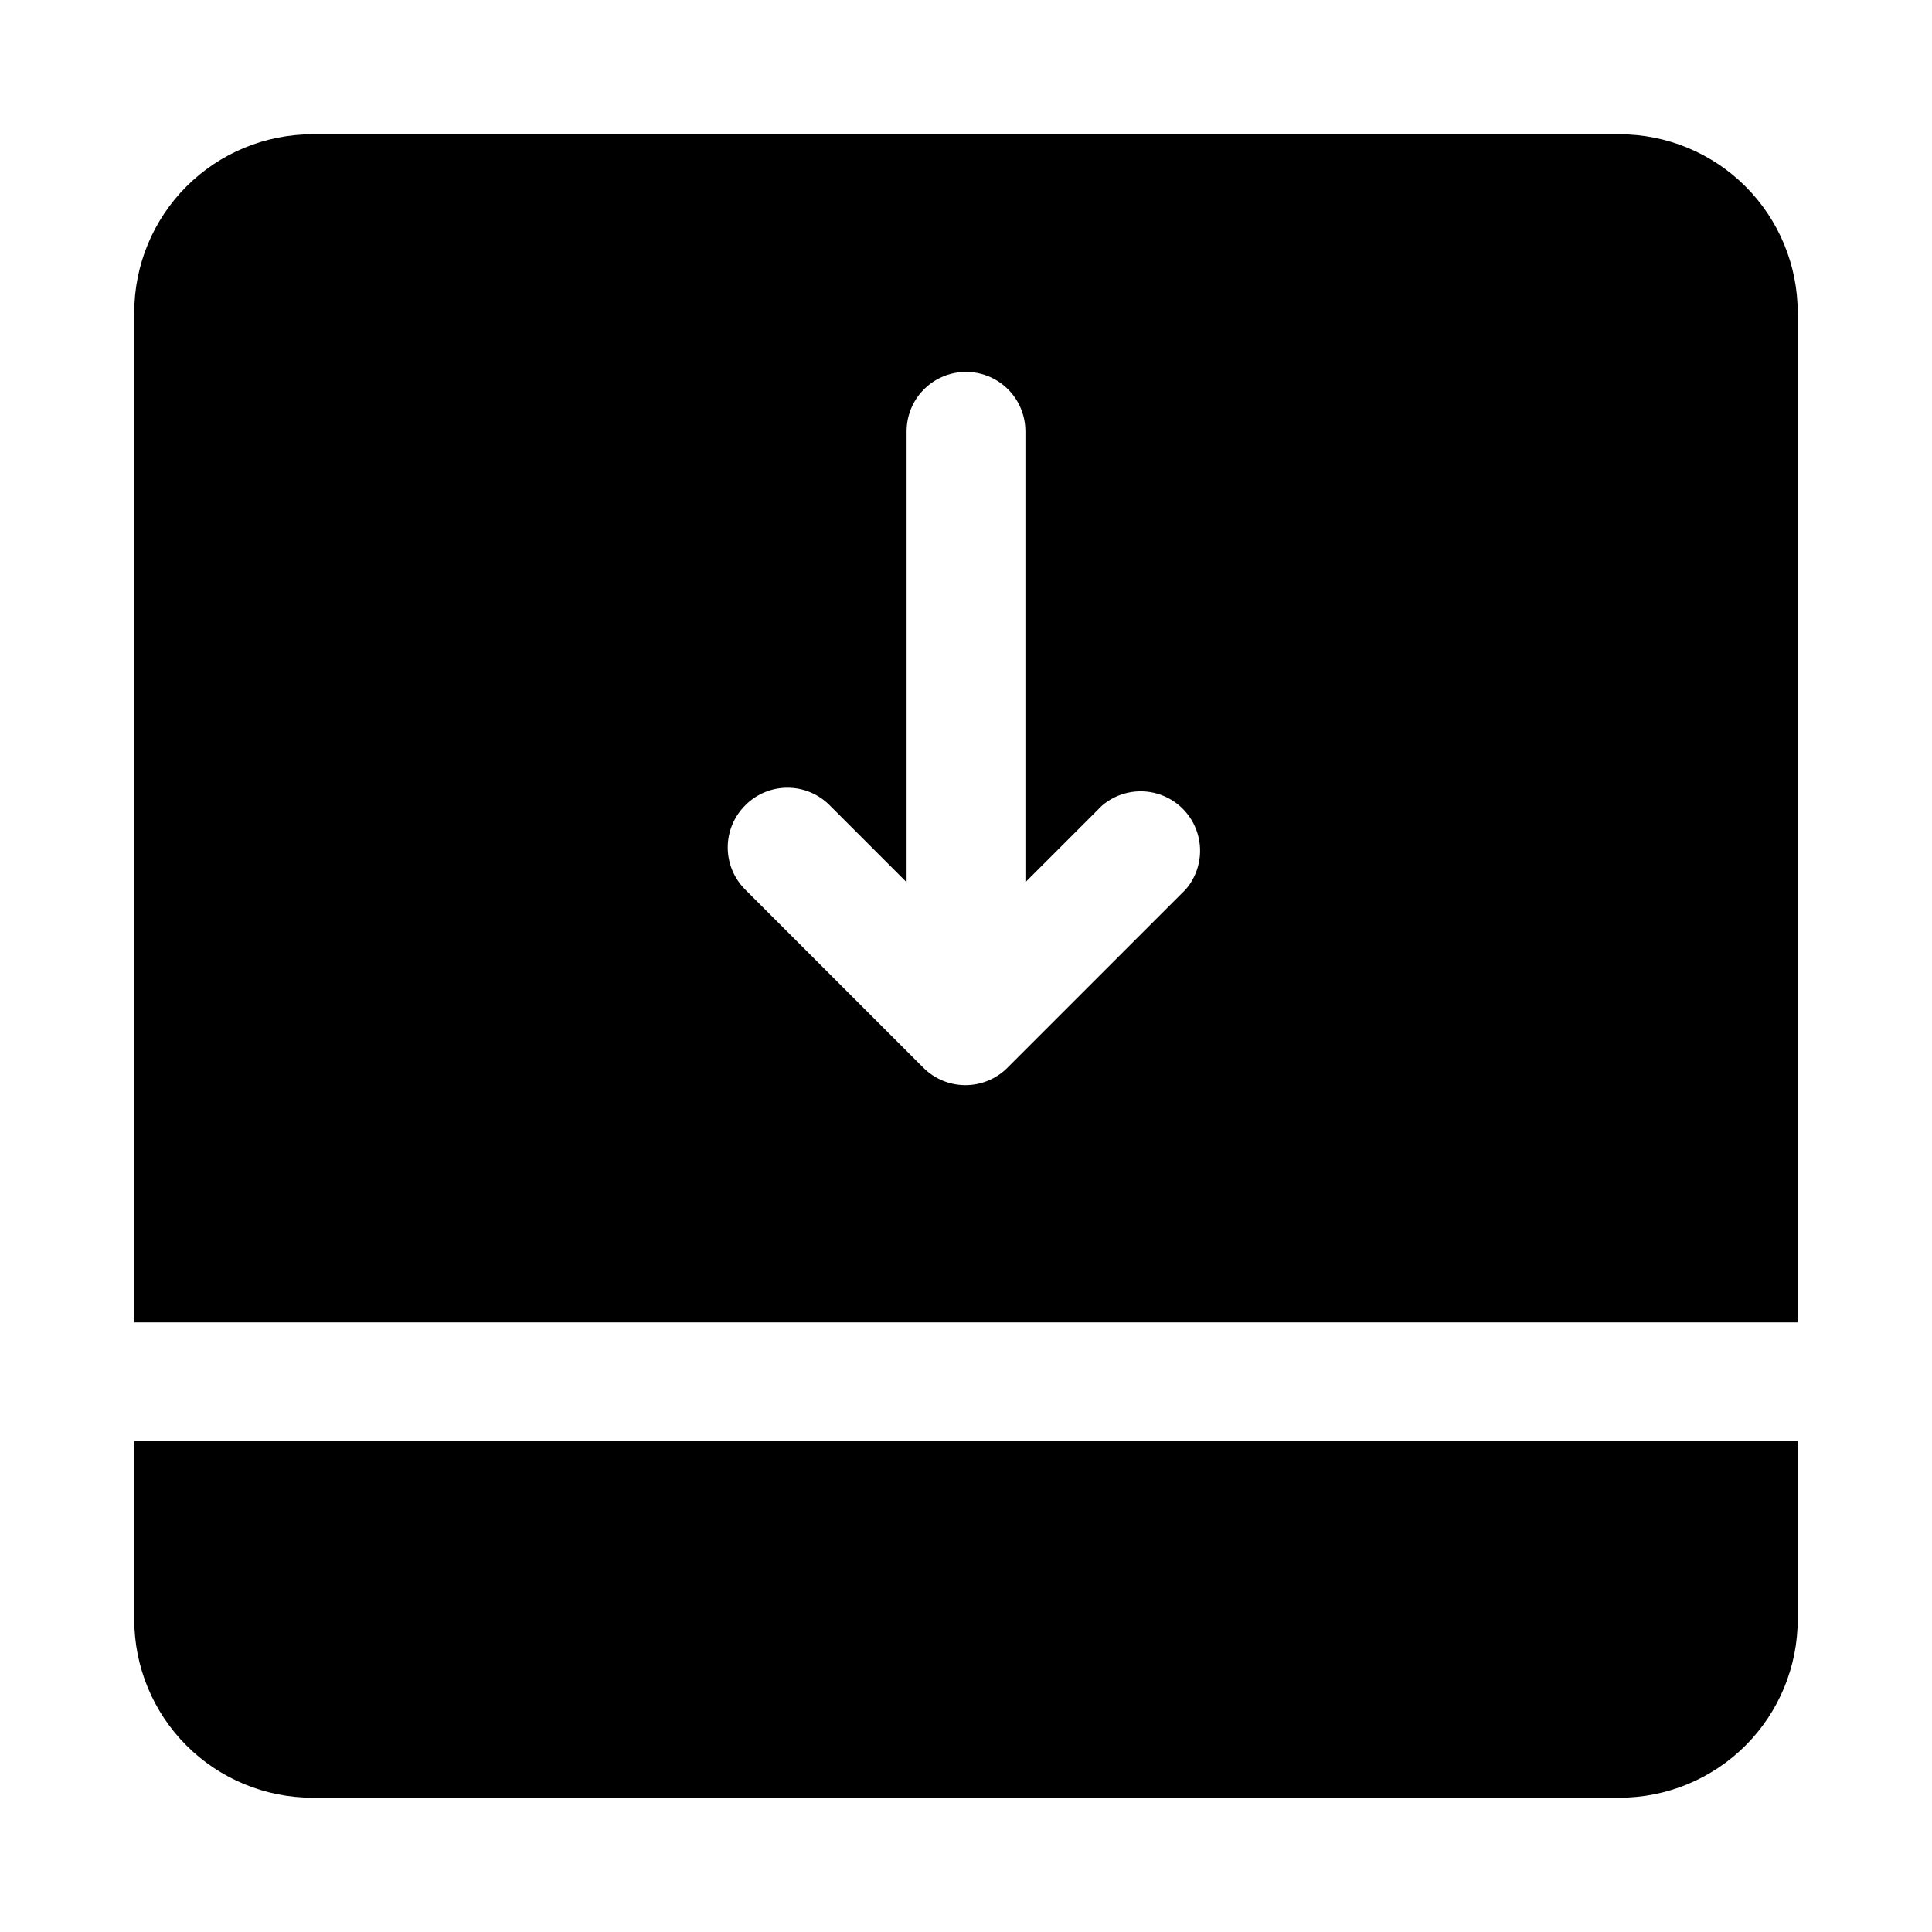 <?xml version="1.0" encoding="UTF-8"?>
<!-- Uploaded to: SVG Repo, www.svgrepo.com, Generator: SVG Repo Mixer Tools -->
<svg fill="#000000" width="800px" height="800px" version="1.1" viewBox="144 144 512 512" xmlns="http://www.w3.org/2000/svg">
 <g>
  <path d="m179.58 525.95v47.234c0 12.527 4.977 24.539 13.832 33.398 8.859 8.855 20.875 13.832 33.398 13.832h346.37c12.527 0 24.539-4.977 33.398-13.832 8.855-8.859 13.832-20.871 13.832-33.398v-47.234z"/>
  <path d="m620.41 494.46v-267.65c0-12.523-4.977-24.539-13.832-33.398-8.859-8.855-20.871-13.832-33.398-13.832h-346.37c-12.523 0-24.539 4.977-33.398 13.832-8.855 8.859-13.832 20.875-13.832 33.398v267.65zm-278.82-137.13c2.949-2.934 6.938-4.578 11.098-4.578s8.148 1.645 11.102 4.578l20.465 20.469v-119.5c0-5.625 3-10.82 7.871-13.633s10.875-2.812 15.746 0 7.871 8.008 7.871 13.633v119.5l20.309-20.309c4.055-3.469 9.59-4.652 14.707-3.137 5.117 1.512 9.121 5.516 10.633 10.633s0.332 10.652-3.141 14.703l-47.23 47.23v0.004c-2.957 2.981-6.981 4.656-11.18 4.656-4.195 0-8.223-1.676-11.176-4.656l-47.234-47.234c-2.957-2.977-4.606-7.012-4.578-11.211 0.031-4.195 1.734-8.211 4.738-11.145z"/>
 </g>
</svg>